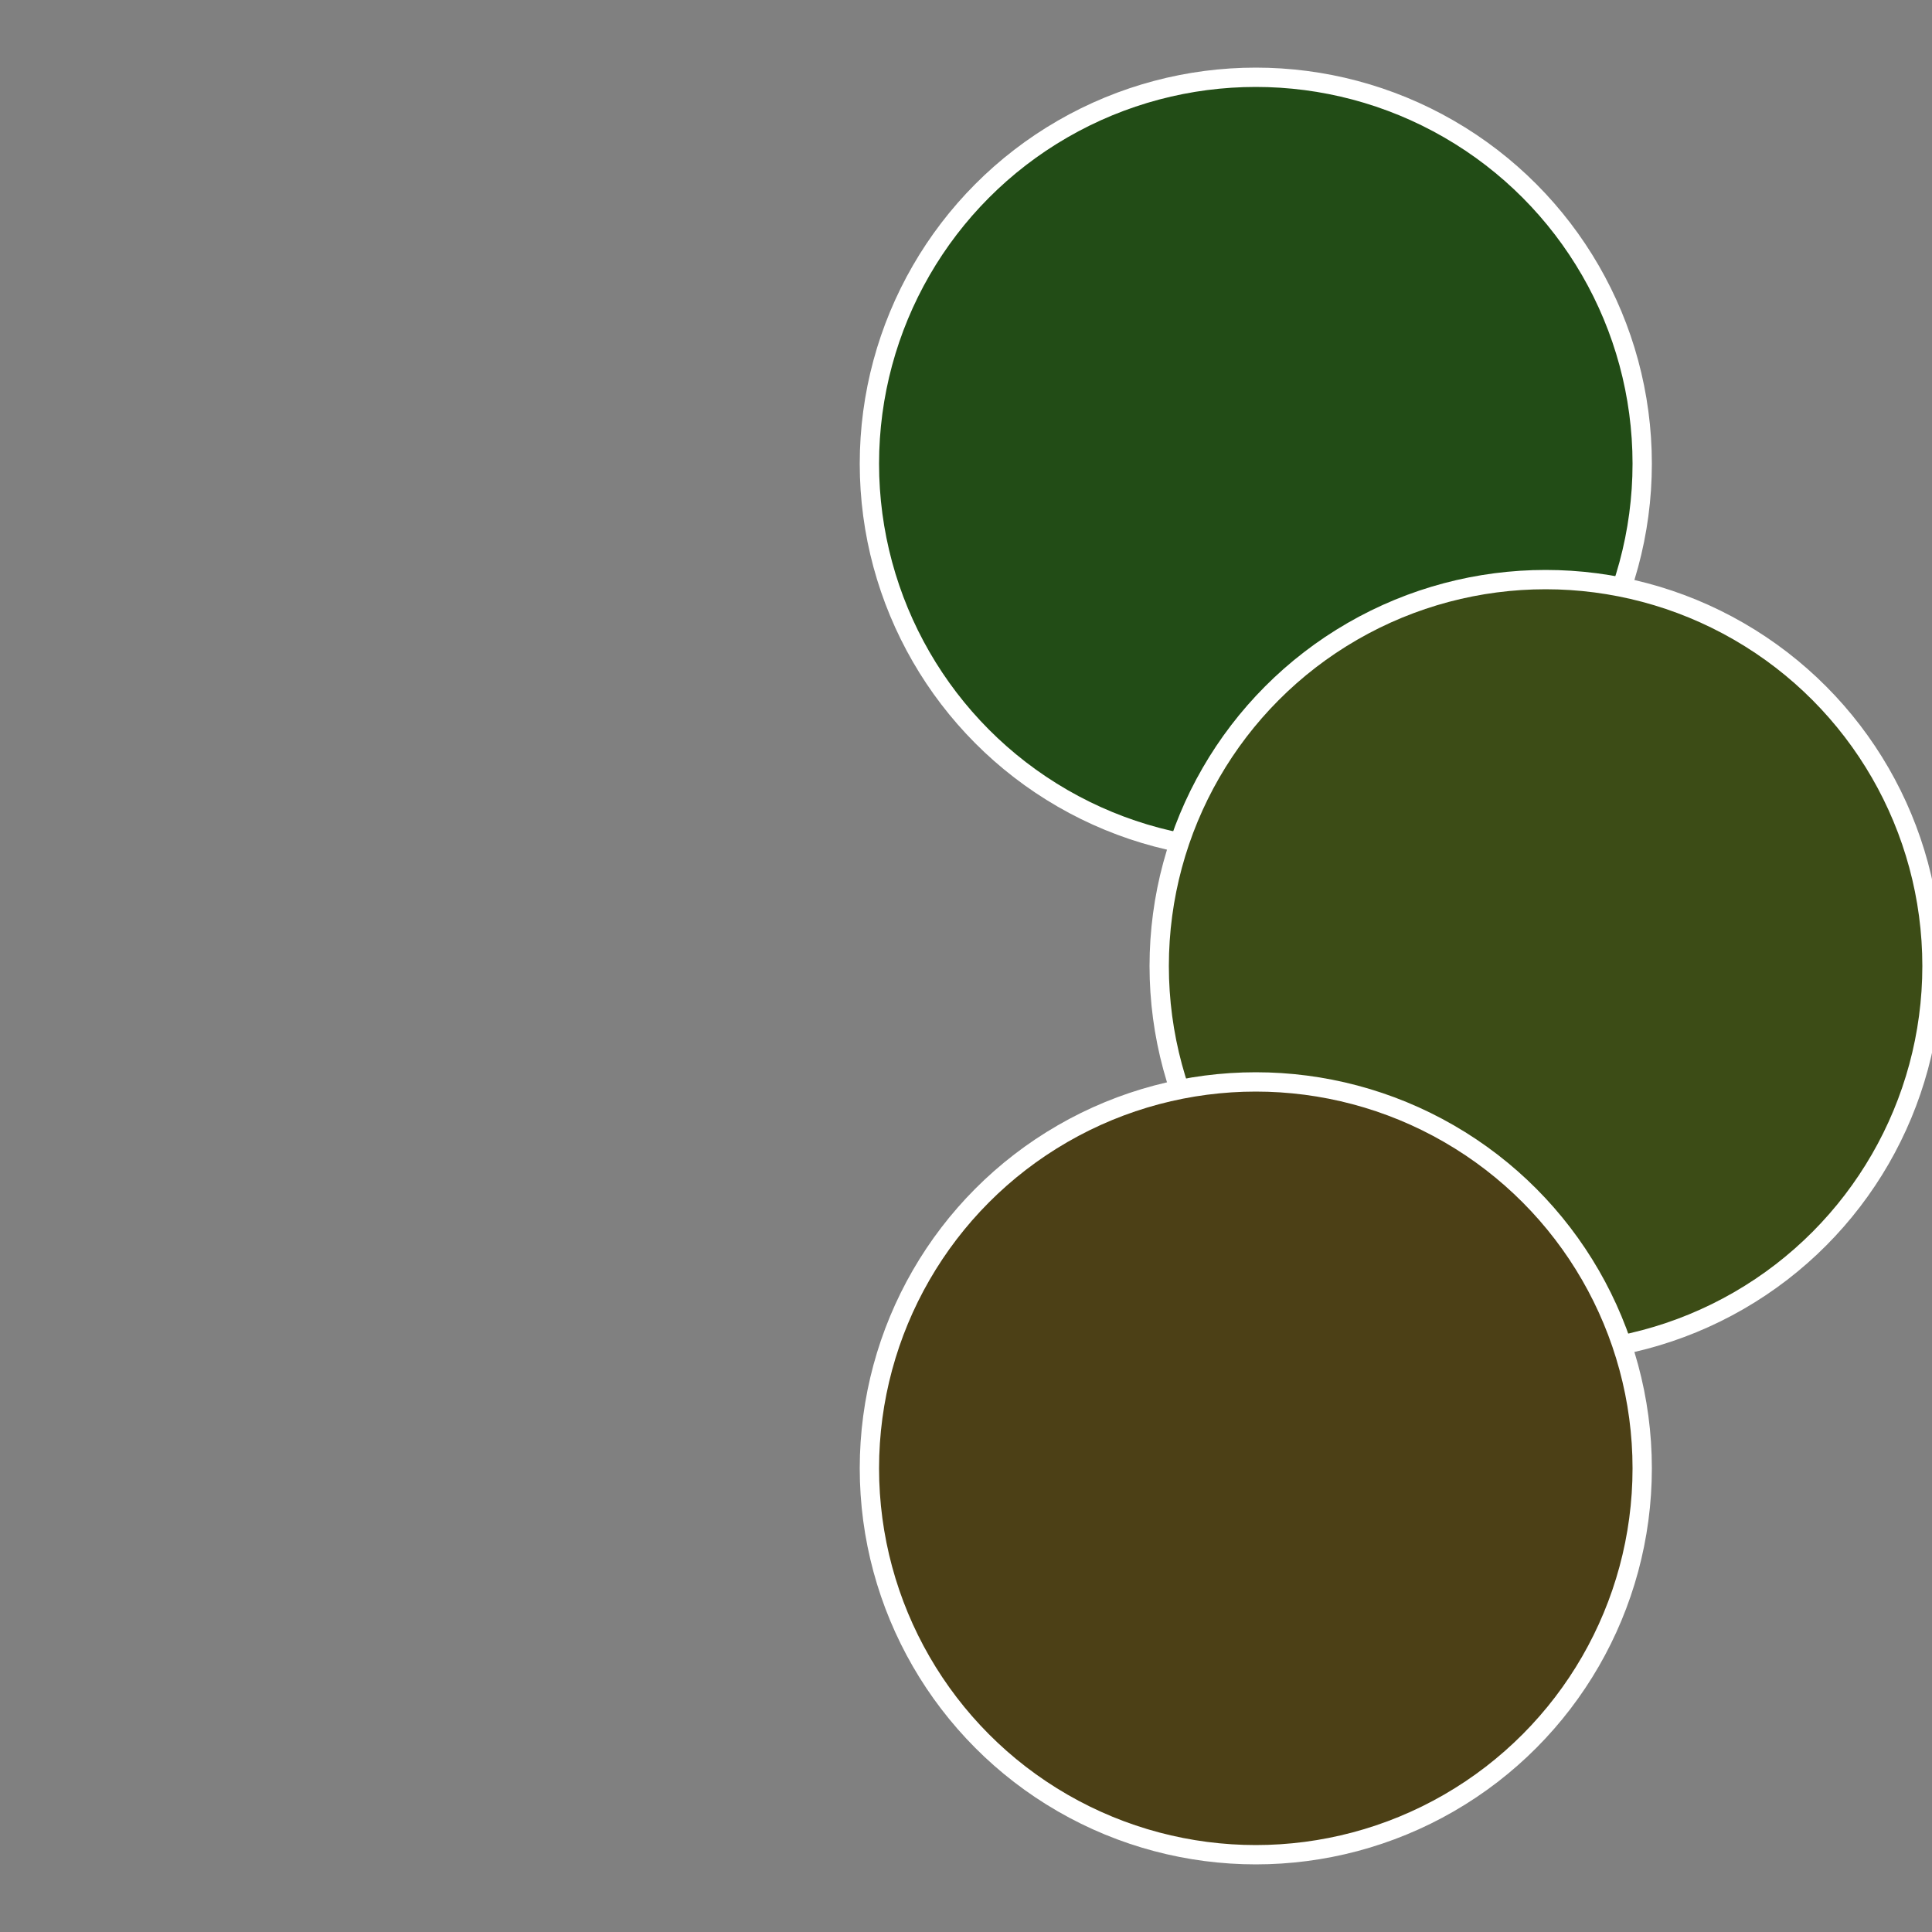 <?xml version="1.0" standalone="no"?>
<svg width="500" height="500" viewBox="-1 -1 2 2" xmlns="http://www.w3.org/2000/svg">
 
                <rect x="-1" y="-1" width="2" height="2" fill="#808080" stroke="none"/>
 
                <circle cx="0.3" cy="-0.52" r="0.4" fill="#224c16" stroke="#fff" stroke-width="1%" />
             
                <circle cx="0.6" cy="0" r="0.4" fill="#3c4c16" stroke="#fff" stroke-width="1%" />
             
                <circle cx="0.3" cy="0.52" r="0.4" fill="#4c4016" stroke="#fff" stroke-width="1%" />
            </svg>
